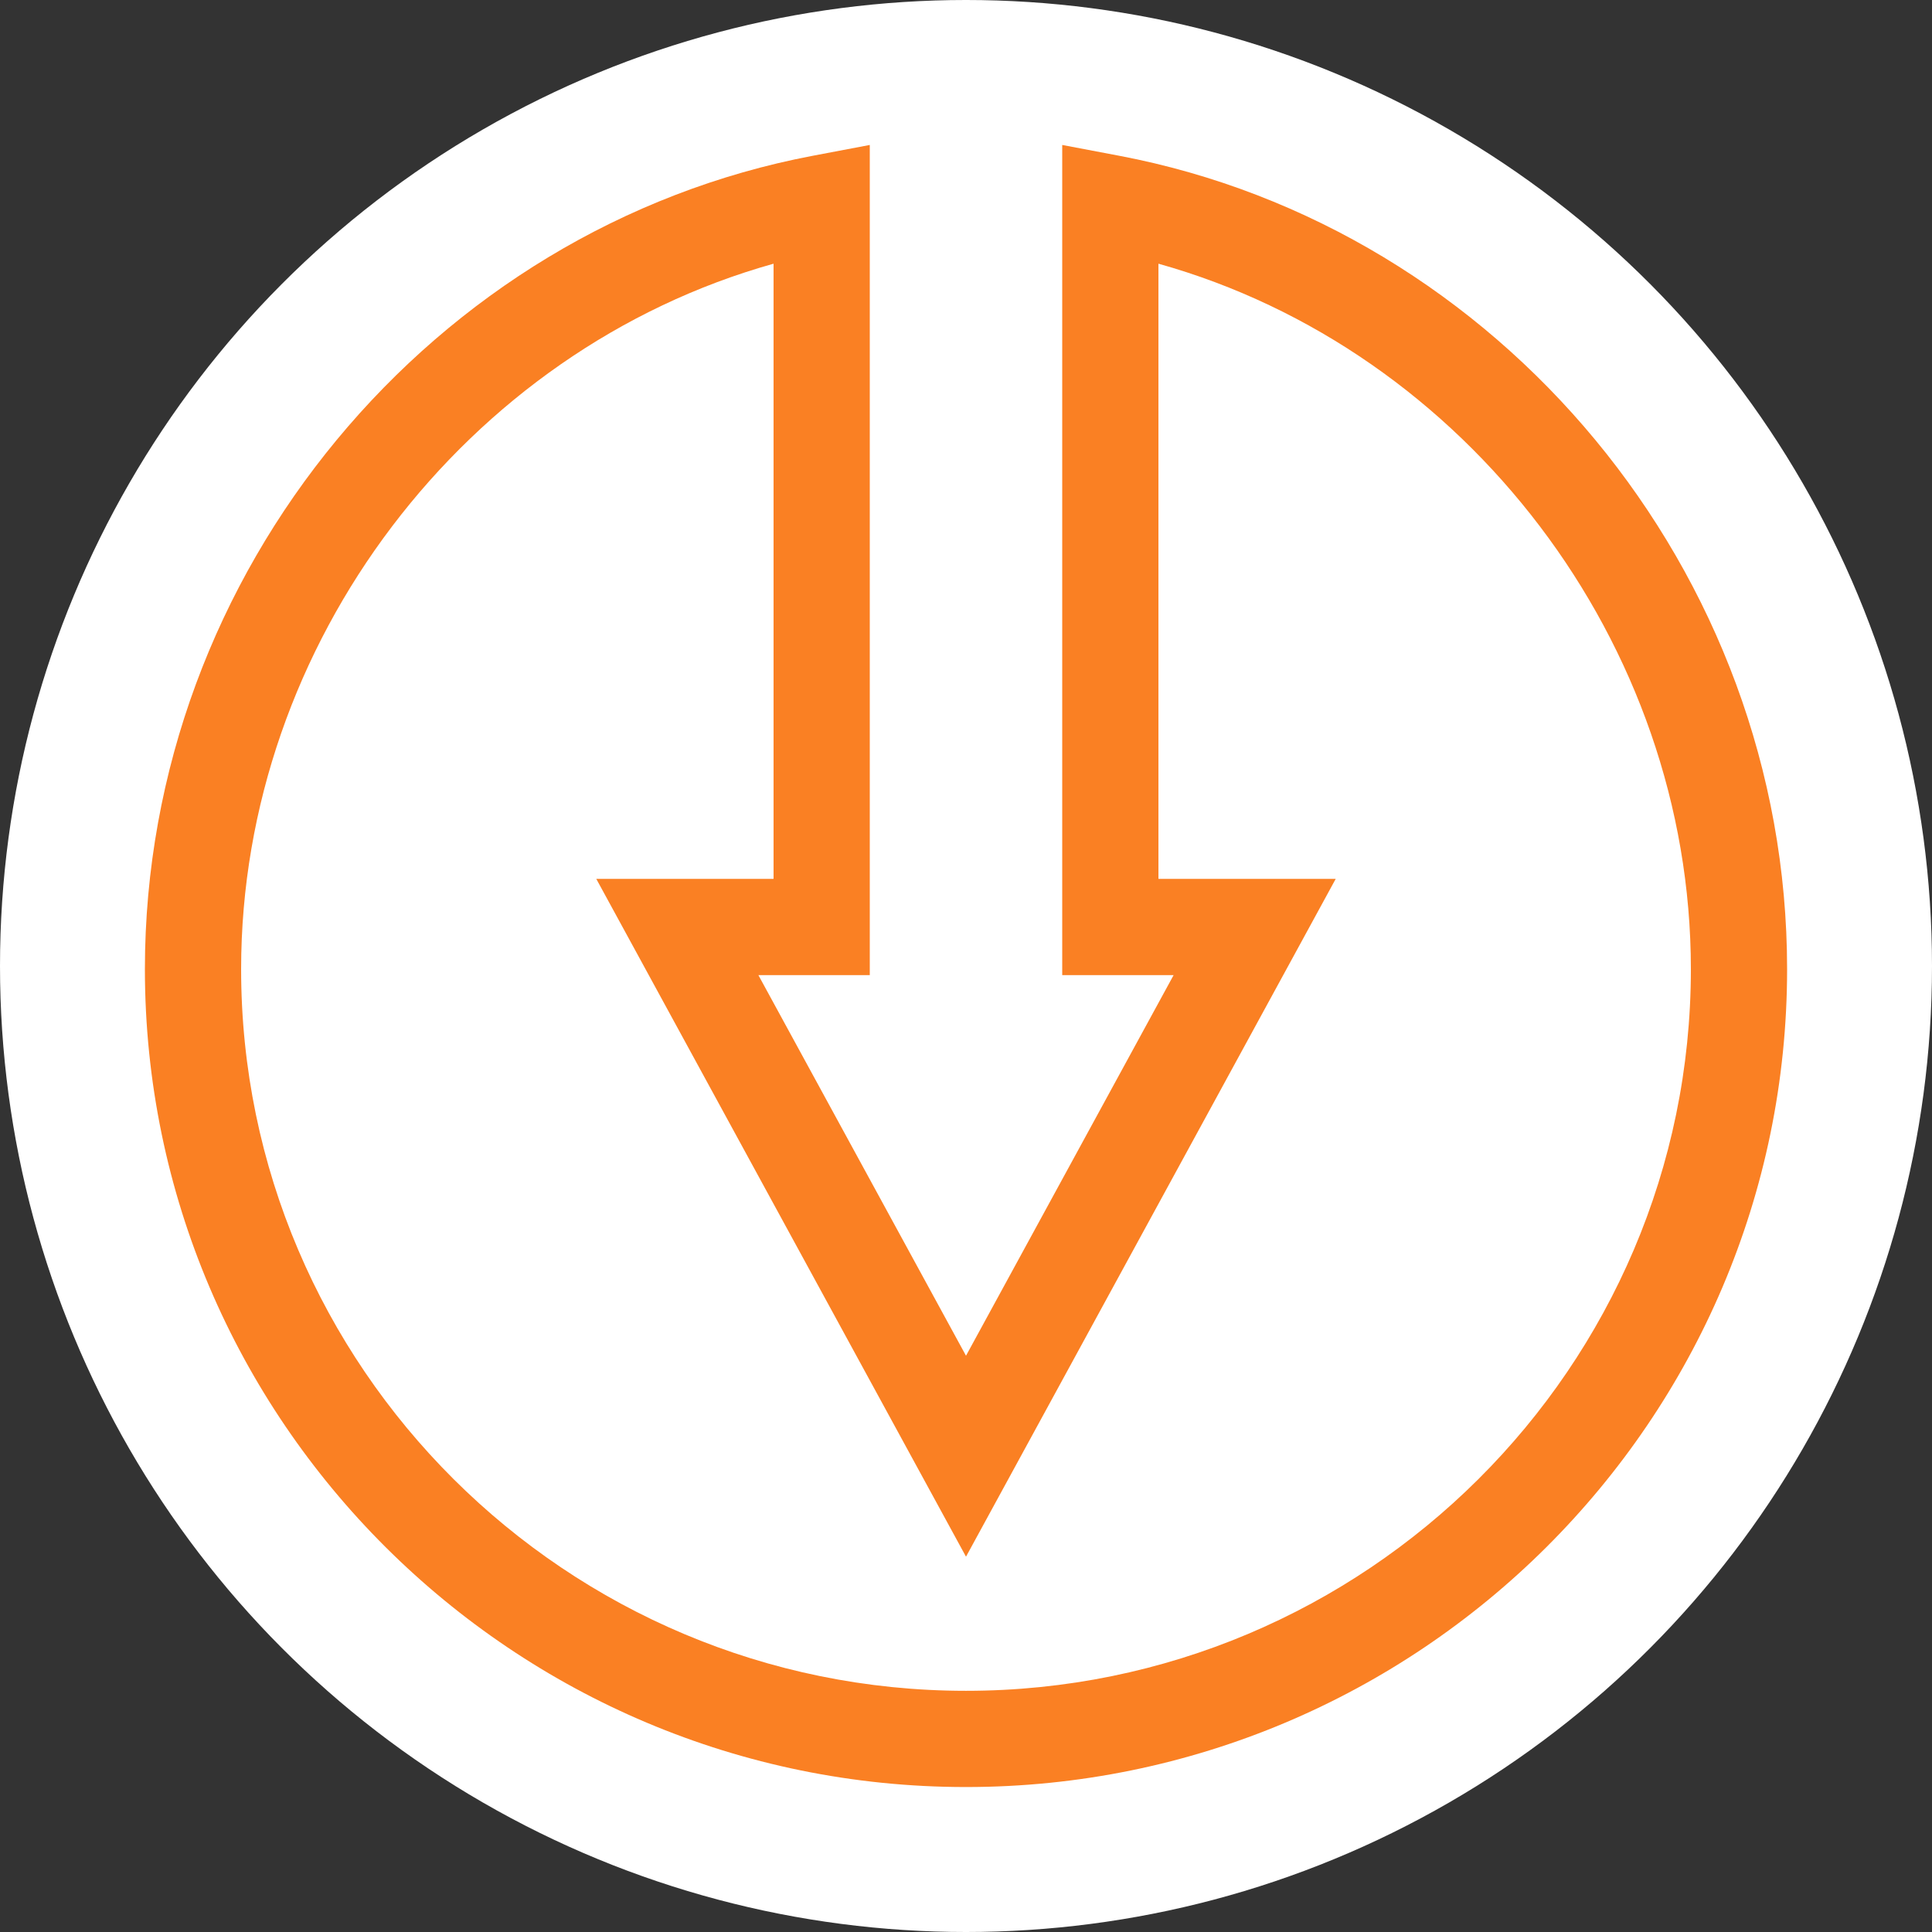<?xml version="1.0"?>
<svg xmlns="http://www.w3.org/2000/svg" xmlns:xlink="http://www.w3.org/1999/xlink" xmlns:svgjs="http://svgjs.com/svgjs" version="1.1" width="512" height="512" x="0" y="0" viewBox="0 0 512 512" style="enable-background:new 0 0 512 512" xml:space="preserve" class=""><rect x="0" y="0" width="512" height="512" fill="#333333" stroke="none"/><circle r="256" cx="256" cy="256" fill="#ffffff" shape="circle"/><g transform="matrix(0.85,0,0,0.85,38.4,38.4)"><g xmlns="http://www.w3.org/2000/svg" id="Decrease"><g><path d="m256 511.981c-141.159 0-256-114.393-256-255 0-124.249 90.014-231.166 208.205-253.587l17.795-3.375v258.82h-34.732l64.732 118.675 64.732-118.675h-34.732v-258.82l17.795 3.375c118.239 22.43 208.205 129.392 208.205 253.587 0 140.608-114.841 255-256 255zm-60-474.941c-95.808 26.812-166 118.249-166 219.941 0 124.065 101.383 225 226 225s226-100.935 226-225c0-101.692-70.192-193.129-166-219.942v191.799h55.268l-115.268 211.325-115.268-211.325h55.268z" fill="#fa8023" data-original="#000000" style="" class=""/></g></g></g></svg>
